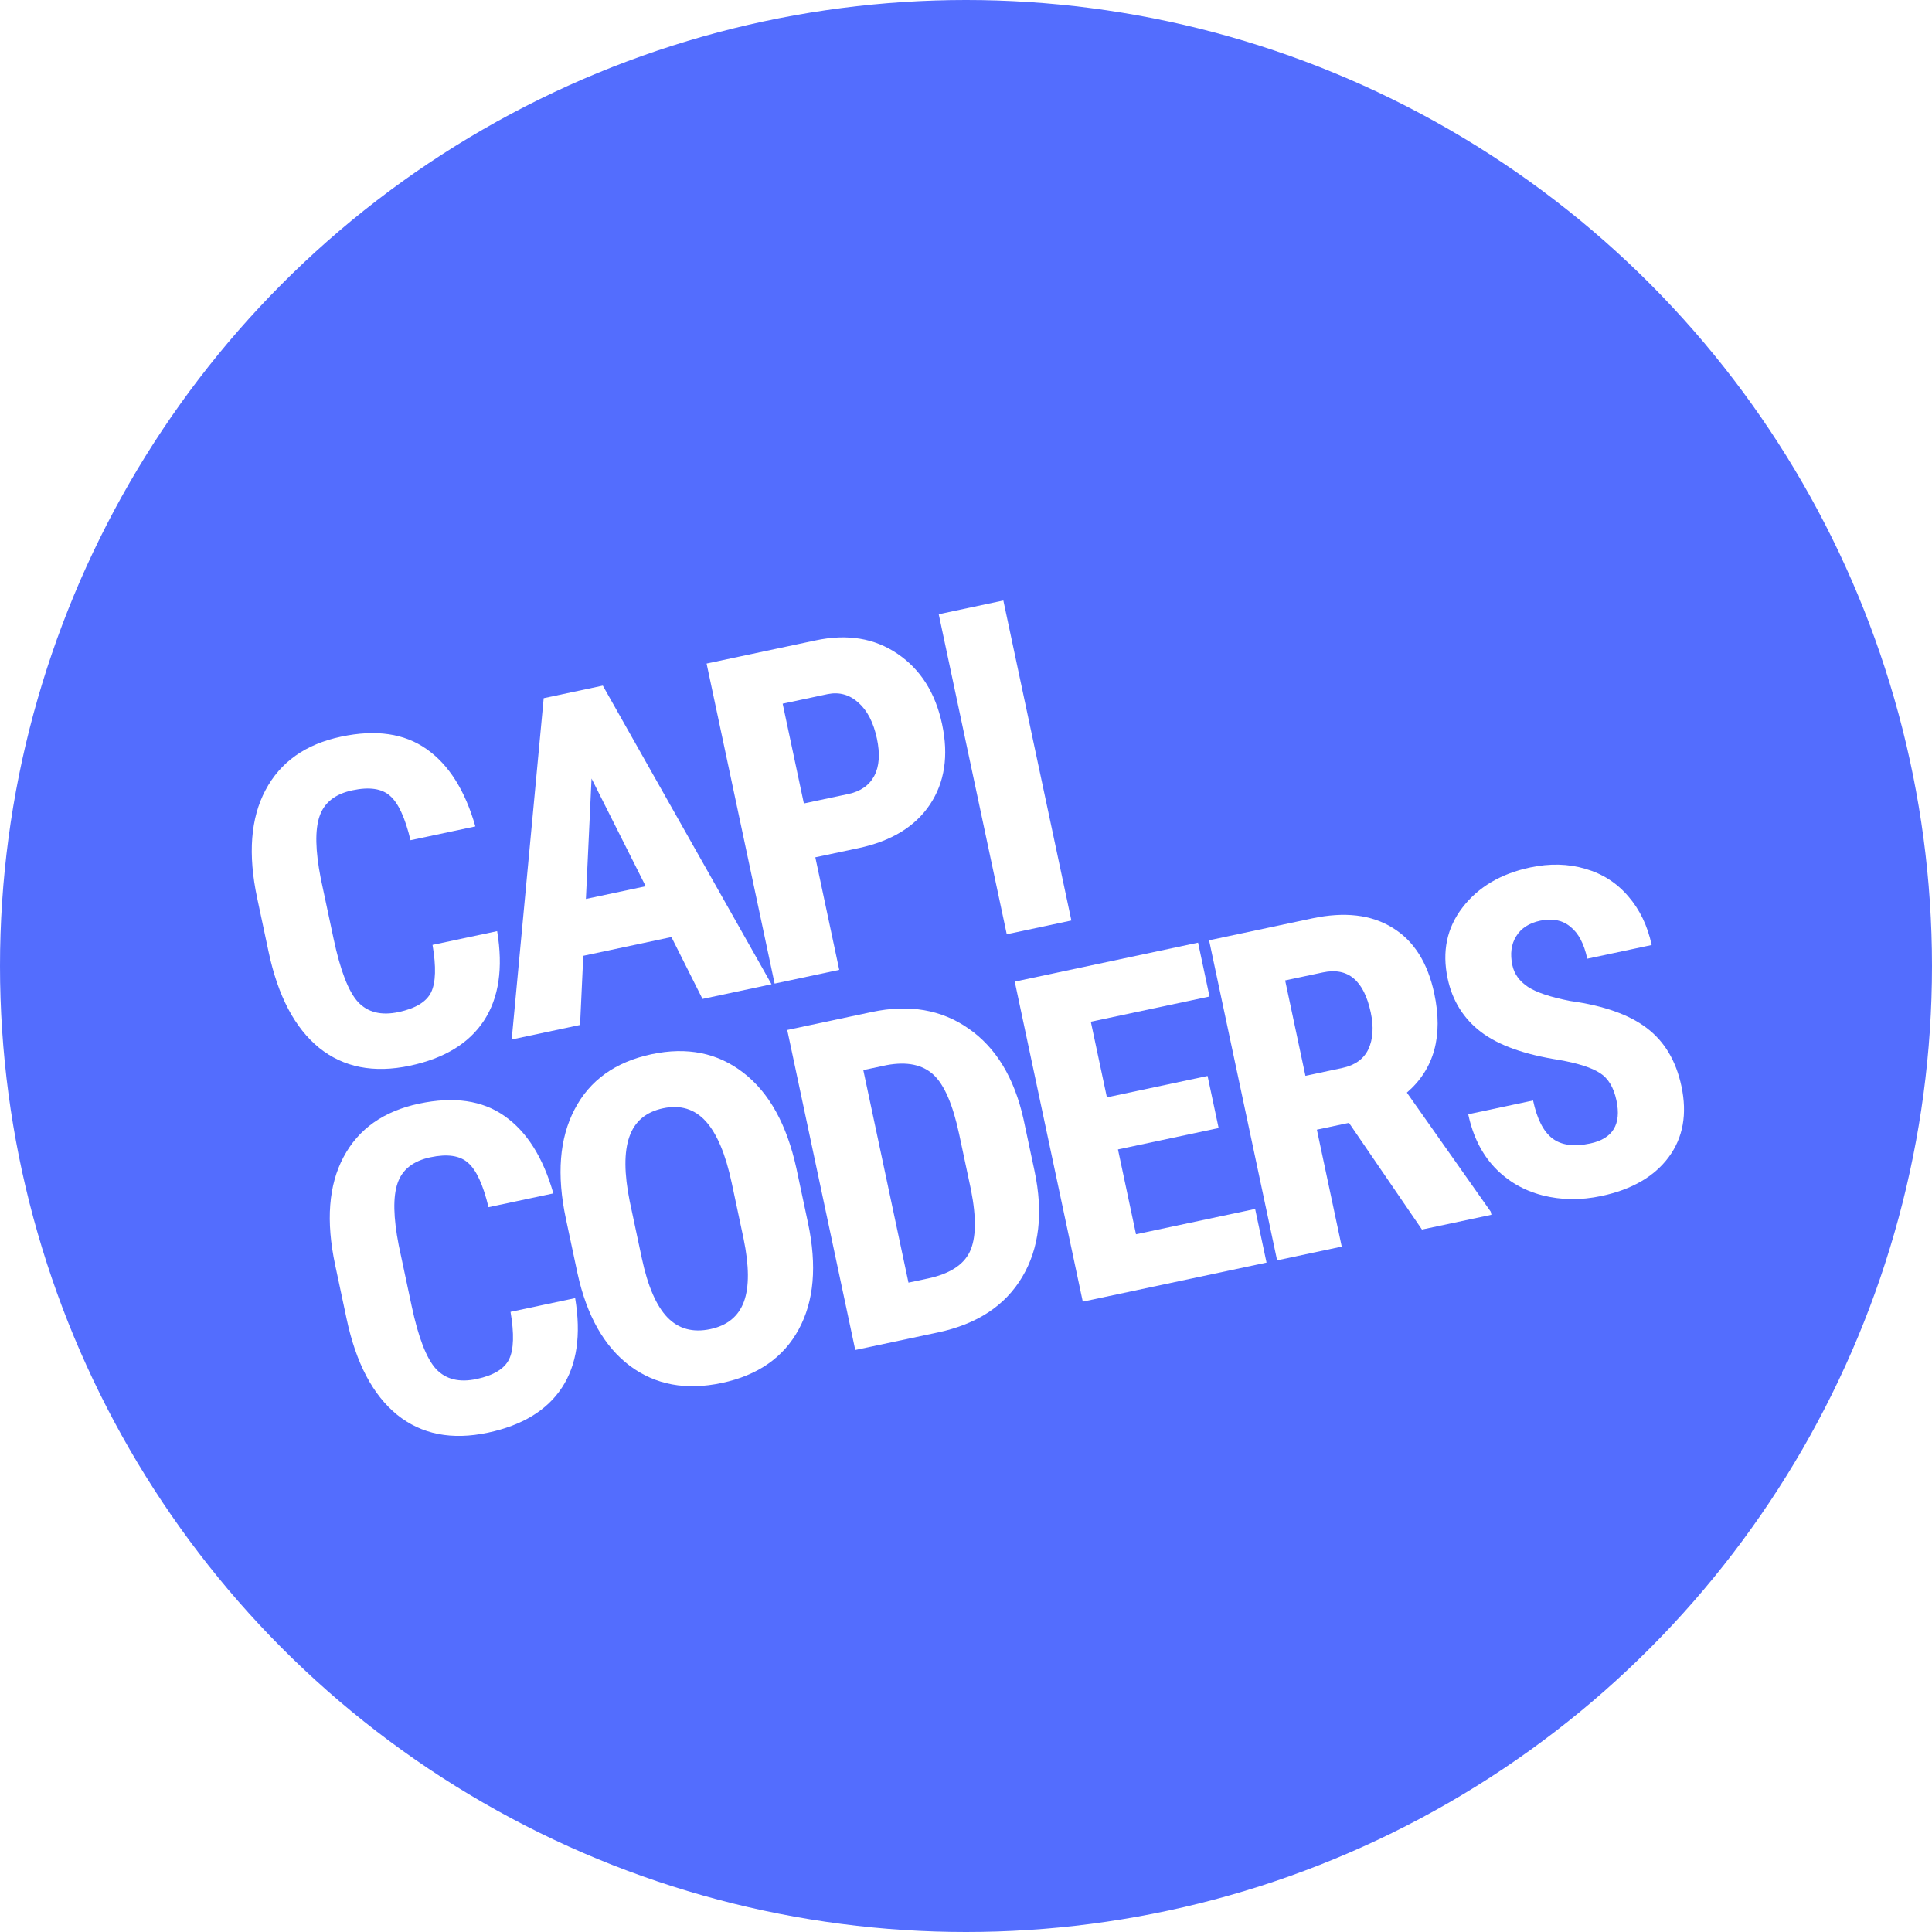 <?xml version="1.0"?>
<svg width="500" height="500" viewBox="0 0 500 500" fill="none" xmlns="http://www.w3.org/2000/svg">
<rect width="500" height="500" fill="white"></rect>
<circle cx="250" cy="250" r="250" fill="#536DFE"></circle>
<path d="M128.663 240.981C130.253 250.512 129.118 258.225 125.258 264.119C121.397 270.013 115.011 273.907 106.099 275.801C96.732 277.792 88.893 276.248 82.581 271.168C76.3 266.043 71.946 257.773 69.519 246.358L66.557 232.421C64.139 221.044 64.856 211.736 68.707 204.496C72.551 197.219 79.061 192.604 88.239 190.654C97.264 188.735 104.645 189.802 110.382 193.854C116.156 197.899 120.37 204.574 123.021 213.879L106.241 217.446C104.848 211.638 103.083 207.812 100.947 205.967C98.841 204.076 95.588 203.598 91.189 204.533C86.714 205.485 83.882 207.731 82.693 211.274C81.495 214.779 81.602 220.127 83.011 227.318L86.337 242.962C88.086 251.191 90.197 256.648 92.67 259.333C95.181 262.01 98.674 262.872 103.149 261.921C107.548 260.986 110.356 259.28 111.574 256.801C112.783 254.285 112.905 250.196 111.939 244.535L128.663 240.981Z" fill="white"></path>
<path d="M173.765 242.512L150.954 247.36L150.12 265.255L132.429 269.015L140.707 180.69L156.009 177.438L199.667 254.724L181.805 258.52L173.765 242.512ZM151.633 232.65L167.105 229.361L153.094 201.482L151.633 232.65Z" fill="white"></path>
<path d="M211.003 221.873L217.194 250.998L200.47 254.553L182.865 171.729L211.08 165.732C219.271 163.991 226.334 165.145 232.268 169.195C238.241 173.237 242.089 179.316 243.814 187.431C245.539 195.547 244.493 202.468 240.677 208.194C236.86 213.92 230.685 217.69 222.153 219.503L211.003 221.873ZM208.041 207.937L219.532 205.494C222.717 204.817 224.96 203.25 226.262 200.794C227.563 198.337 227.79 195.118 226.944 191.136C226.065 187.002 224.477 183.912 222.178 181.863C219.872 179.777 217.217 179.034 214.213 179.632L202.552 182.111L208.041 207.937Z" fill="white"></path>
<path d="M277.271 238.228L260.547 241.783L242.942 158.96L259.666 155.405L277.271 238.228Z" fill="white"></path>
<path d="M148.85 335.953C150.44 345.484 149.305 353.197 145.445 359.091C141.584 364.985 135.198 368.879 126.286 370.773C116.919 372.764 109.08 371.22 102.768 366.141C96.487 361.015 92.133 352.745 89.706 341.33L86.744 327.393C84.326 316.017 85.042 306.708 88.894 299.468C92.738 292.191 99.248 287.577 108.426 285.626C117.451 283.707 124.832 284.774 130.569 288.827C136.343 292.871 140.557 299.546 143.208 308.852L126.428 312.418C125.035 306.611 123.27 302.784 121.134 300.939C119.028 299.048 115.775 298.571 111.376 299.506C106.901 300.457 104.069 302.704 102.88 306.246C101.682 309.751 101.789 315.099 103.198 322.291L106.523 337.934C108.273 346.163 110.384 351.62 112.857 354.305C115.368 356.982 118.861 357.845 123.336 356.893C127.735 355.958 130.543 354.252 131.761 351.773C132.97 349.257 133.092 345.168 132.126 339.508L148.85 335.953Z" fill="white"></path>
<path d="M209.108 316.485C211.47 327.597 210.668 336.785 206.703 344.049C202.775 351.304 196.147 355.924 186.818 357.907C177.527 359.882 169.582 358.4 162.983 353.46C156.376 348.483 151.87 340.523 149.465 329.579L146.454 315.415C144.036 304.038 144.785 294.604 148.702 287.113C152.611 279.583 159.249 274.823 168.616 272.832C177.831 270.873 185.763 272.477 192.41 277.644C199.049 282.773 203.612 290.998 206.098 302.321L209.108 316.485ZM189.377 306.173C187.789 298.702 185.547 293.372 182.649 290.183C179.752 286.993 176.065 285.874 171.59 286.826C167.153 287.769 164.248 290.229 162.874 294.208C161.492 298.148 161.525 303.71 162.972 310.893L166.104 325.626C167.643 332.87 169.861 337.987 172.756 340.979C175.643 343.932 179.343 344.929 183.856 343.97C188.217 343.043 191.105 340.685 192.519 336.897C193.925 333.07 193.898 327.626 192.436 320.564L189.377 306.173Z" fill="white"></path>
<path d="M221.34 349.38L203.735 266.556L225.635 261.901C235.306 259.846 243.657 261.281 250.689 266.208C257.759 271.126 262.488 278.92 264.875 289.59L267.728 303.015C270.042 313.899 268.977 323.063 264.535 330.507C260.122 337.906 252.872 342.677 242.785 344.822L221.34 349.38ZM223.421 276.938L235.113 331.945L240.119 330.881C245.694 329.696 249.308 327.402 250.963 323.998C252.61 320.557 252.724 315.221 251.306 307.992L248.247 293.6C246.603 285.864 244.378 280.708 241.571 278.134C238.757 275.522 234.735 274.692 229.508 275.644L223.421 276.938Z" fill="white"></path>
<path d="M315.381 291.934L289.328 297.472L293.995 319.43L324.827 312.876L327.777 326.756L280.222 336.864L262.617 254.041L310.059 243.957L313.021 257.893L282.303 264.422L286.463 283.991L312.516 278.453L315.381 291.934Z" fill="white"></path>
<path d="M349.111 290.592L340.806 292.357L347.238 322.619L330.514 326.174L312.91 243.351L339.588 237.68C347.969 235.898 354.899 236.705 360.376 240.098C365.884 243.446 369.488 249.121 371.189 257.123C373.527 268.12 371.162 276.669 364.095 282.769L385.807 313.589L385.977 314.385L368.001 318.206L349.111 290.592ZM337.844 278.42L347.343 276.401C350.68 275.692 352.95 274.06 354.151 271.506C355.344 268.914 355.545 265.759 354.755 262.043C352.99 253.738 348.865 250.274 342.38 251.653L332.596 253.732L337.844 278.42Z" fill="white"></path>
<path d="M418.339 284.795C417.622 281.42 416.21 279.064 414.103 277.728C412.025 276.347 408.514 275.21 403.568 274.319C394.594 272.937 387.839 270.528 383.304 267.093C378.76 263.619 375.876 259 374.651 253.236C373.168 246.258 374.444 240.14 378.479 234.883C382.544 229.58 388.388 226.118 396.01 224.498C401.092 223.418 405.853 223.535 410.295 224.85C414.728 226.128 418.422 228.494 421.376 231.948C424.368 235.395 426.391 239.602 427.447 244.57L410.78 248.113C409.958 244.245 408.499 241.483 406.403 239.828C404.337 238.127 401.749 237.606 398.64 238.267C395.72 238.888 393.63 240.244 392.37 242.335C391.102 244.388 390.778 246.875 391.399 249.795C391.883 252.07 393.232 253.944 395.447 255.415C397.655 256.848 401.281 258.059 406.327 259.048C415.025 260.251 421.646 262.589 426.189 266.063C430.771 269.528 433.759 274.541 435.153 281.102C436.685 288.307 435.587 294.427 431.861 299.46C428.135 304.493 422.328 307.848 414.44 309.524C409.093 310.661 403.986 310.597 399.119 309.332C394.253 308.068 390.133 305.654 386.759 302.09C383.424 298.519 381.163 293.945 379.979 288.371L396.759 284.804C397.775 289.582 399.442 292.855 401.759 294.621C404.077 296.388 407.341 296.824 411.55 295.929C417.39 294.688 419.653 290.976 418.339 284.795Z" fill="white"></path>
</svg>
